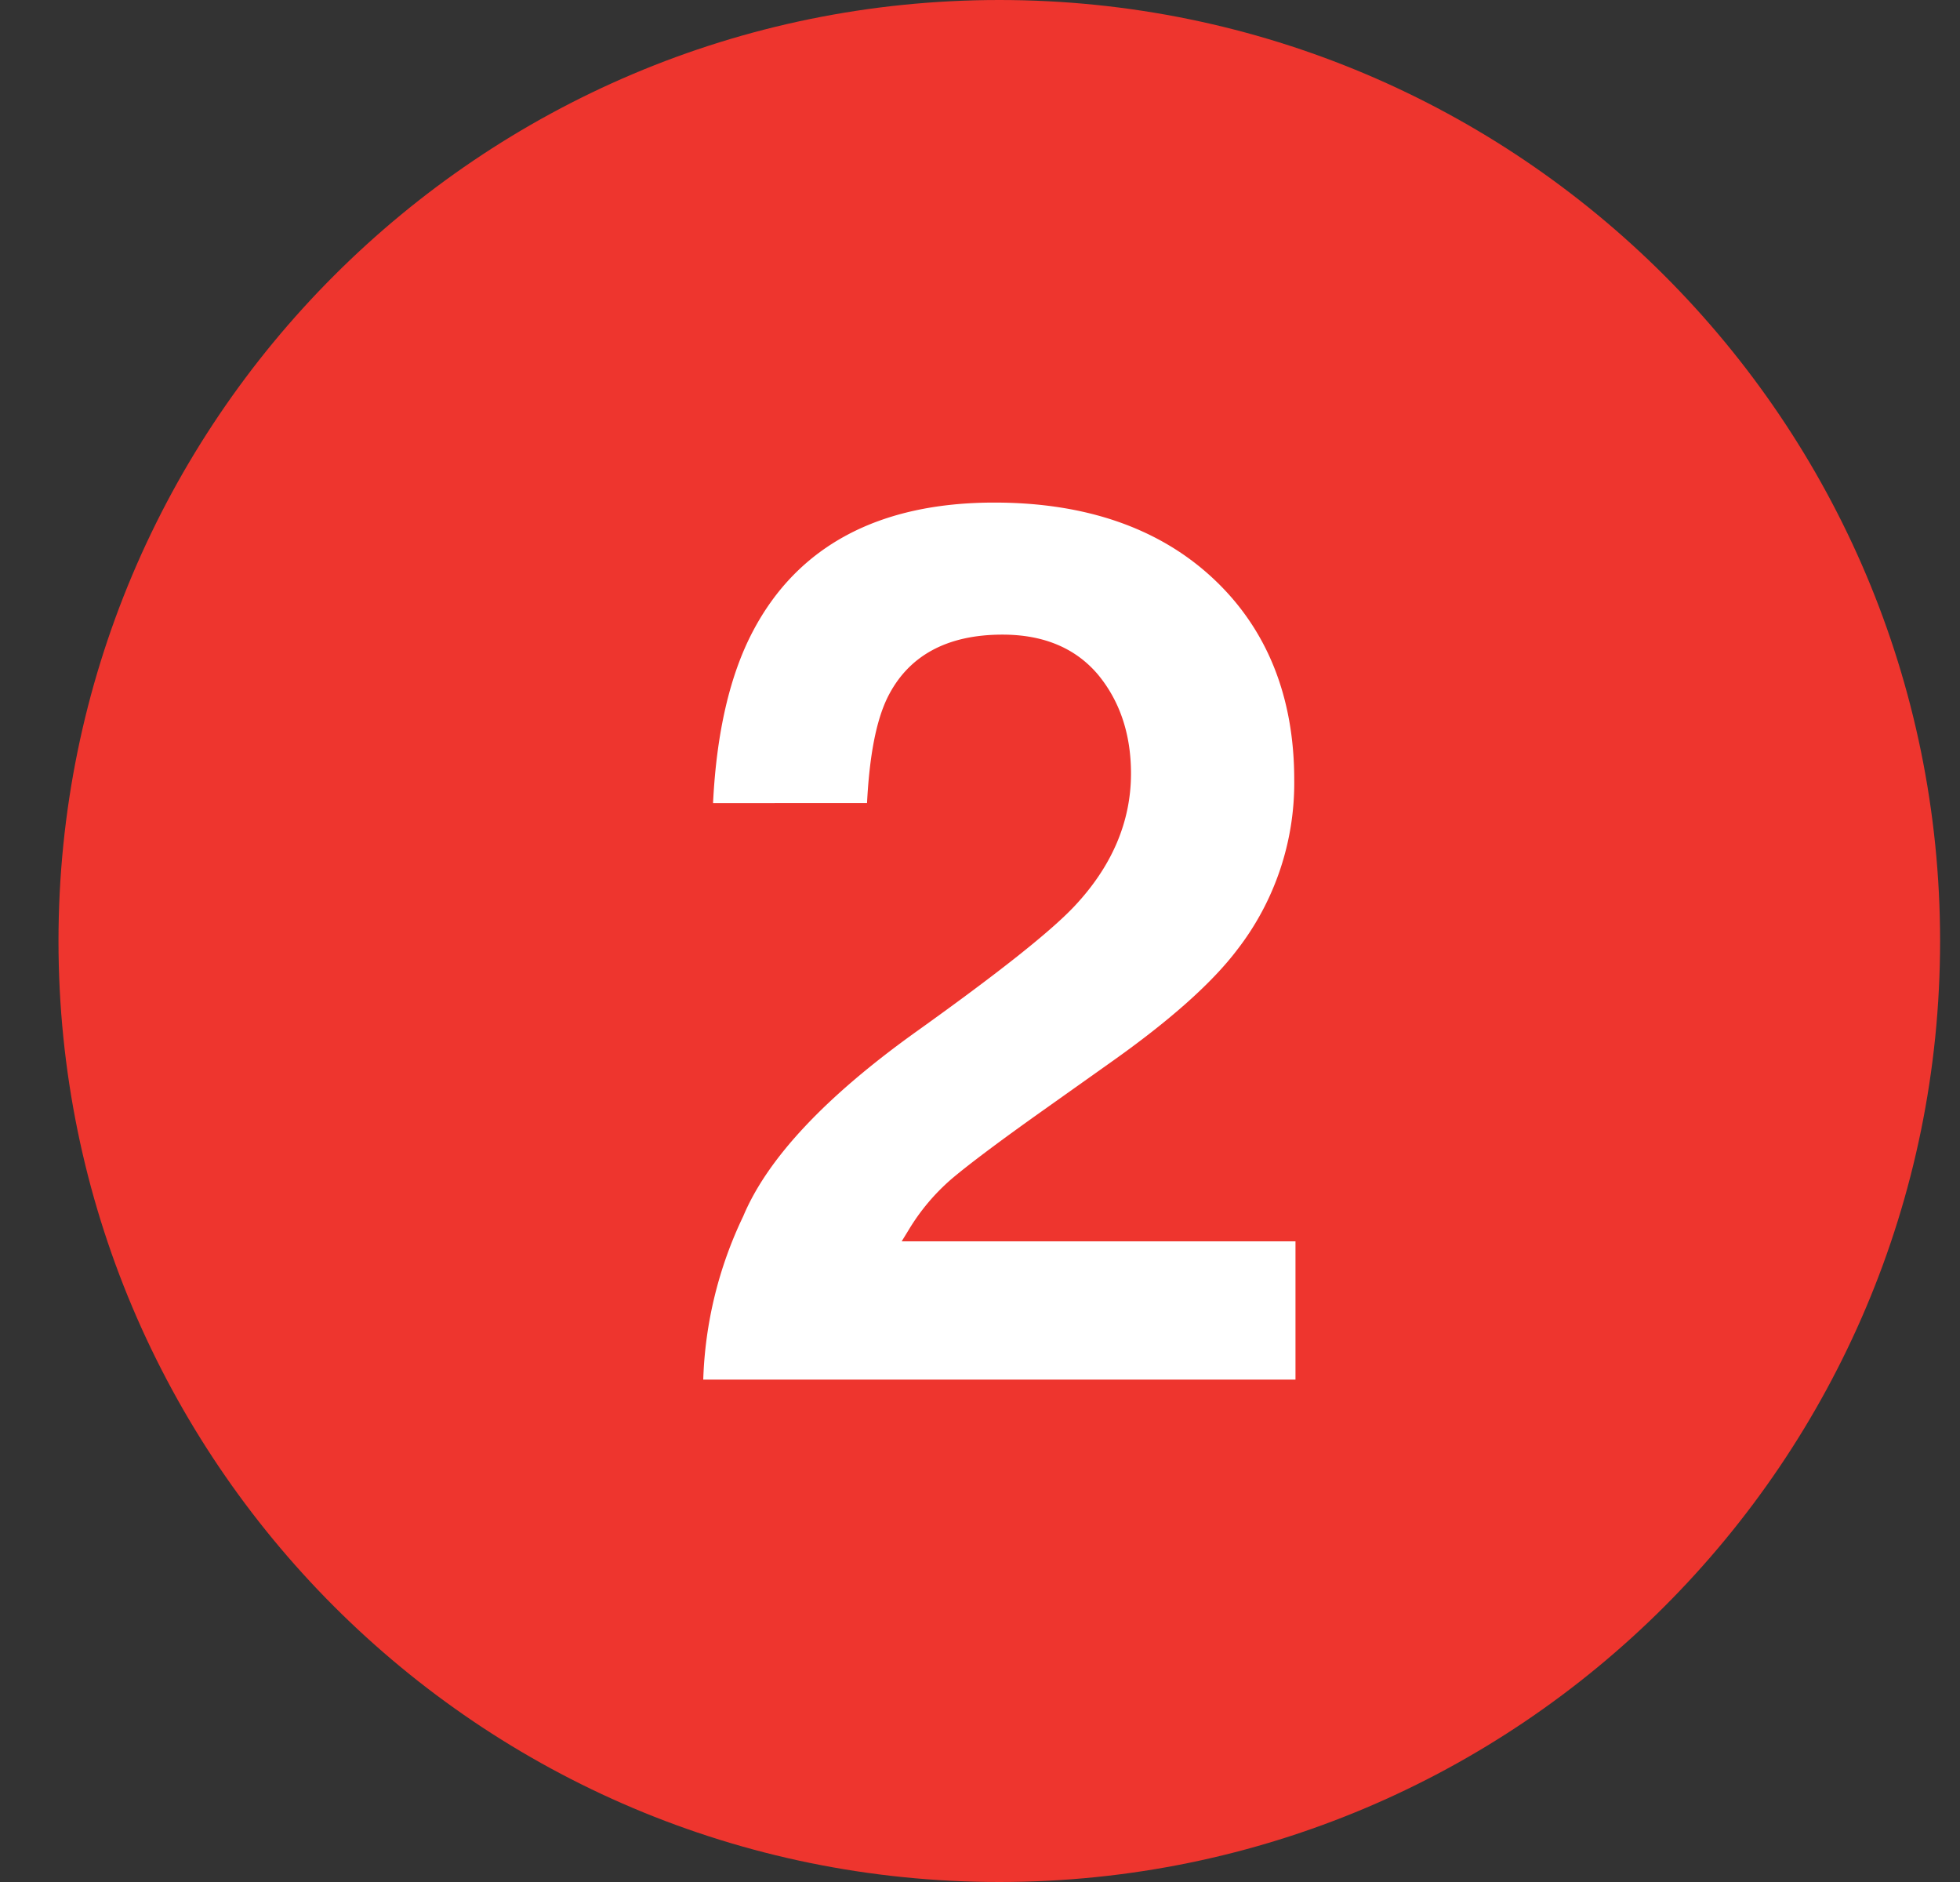 <svg width="25" height="24" viewBox="0 0 25 24" version="1.1" xmlns="http://www.w3.org/2000/svg"><rect x="0" y="0" width="25" height="24" fill="#333333" stroke="none"/><g stroke="none" stroke-width="1" fill="none" fill-rule="evenodd"><path d="M.746 12c0-6.627 5.372-12 12-12 6.626 0 12 5.373 12 12 0 6.628-5.373 12-12 12-6.629 0-12-5.372-12-12" fill="#EE352E"/><path d="M8.97 17.593a5.193 5.193 0 01.51-2.083c.31-.74 1.056-1.532 2.217-2.361 1.043-.746 1.7-1.267 2.006-1.591.481-.511.723-1.08.723-1.694 0-.5-.142-.923-.42-1.26-.287-.34-.696-.511-1.219-.511-.714 0-1.21.273-1.472.813-.14.293-.225.73-.256 1.335H9.095c.044-.896.214-1.632.508-2.19.573-1.09 1.61-1.642 3.08-1.642 1.166 0 2.106.327 2.793.97.684.64 1.032 1.504 1.032 2.564a3.47 3.47 0 01-.73 2.172c-.32.422-.858.9-1.6 1.425l-.892.633c-.562.399-.946.689-1.153.865a2.684 2.684 0 00-.54.642l-.092.15h5.023v1.763H8.97z" fill="#FFF"/></g></svg>